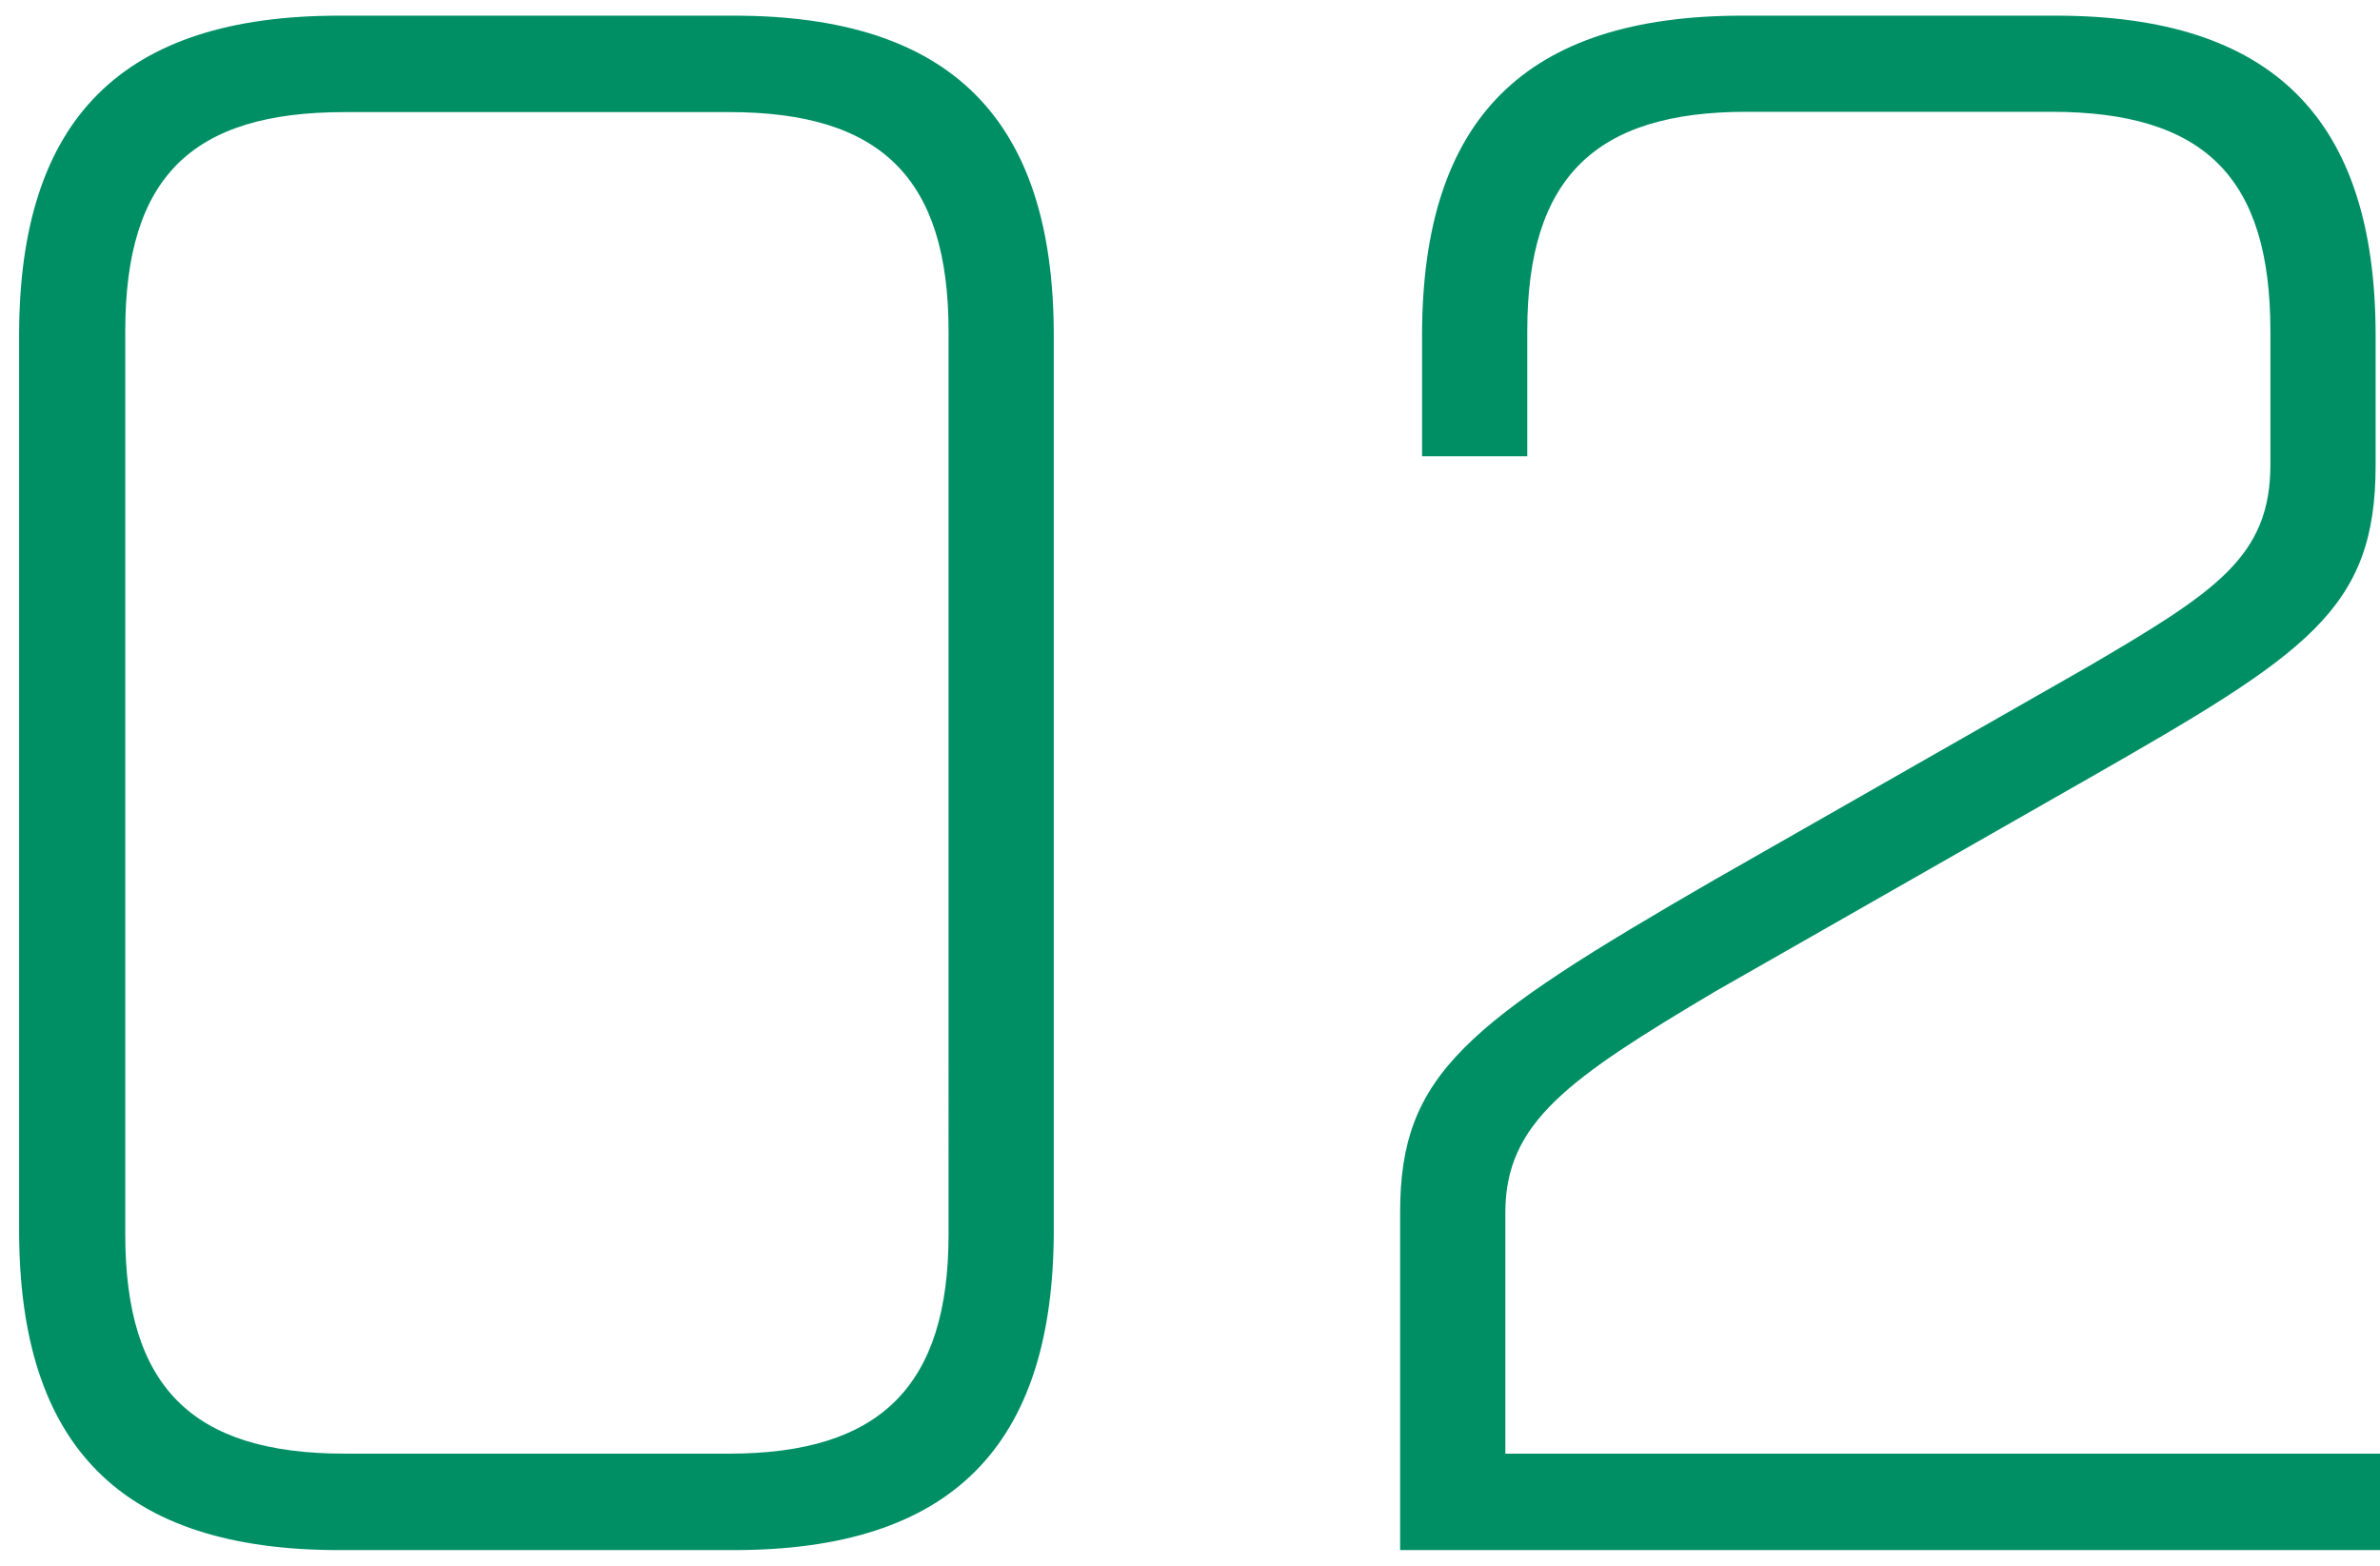 <svg xmlns="http://www.w3.org/2000/svg" viewBox="0 0 76 50" width="76" height="50" fill="#008f65"><path  d="M10.83,49.5h12.6c6.93,0,10.22-3.29,10.22-10.22V10.72C33.65,3.79,30.36.5,23.43.5H10.83C3.9.5.61,3.79.61,10.72V39.28C.61,46.21,3.9,49.5,10.83,49.5ZM11,46.42c-4.9,0-7-2.17-7-7V10.58c0-4.9,2.1-7,7-7H23.29c4.83,0,7,2.1,7,7V39.42c0,4.83-2.17,7-7,7ZM44.71,49.5H76V46.42H48.07v-7.7c0-2.87,2-4.27,6.72-7.07l11.9-6.79c7-4,9.17-5.39,9.17-10V10.72C75.86,3.79,72.57.5,65.64.5h-10C48.7.5,45.41,3.79,45.41,10.72v3.85h3.36v-4c0-4.9,2.17-7,7-7H65.5c4.9,0,7,2.1,7,7v4.27c0,2.94-1.75,4.06-5.81,6.44l-11.9,6.79c-8,4.62-10.08,6.23-10.08,10.64Z"/></svg>
